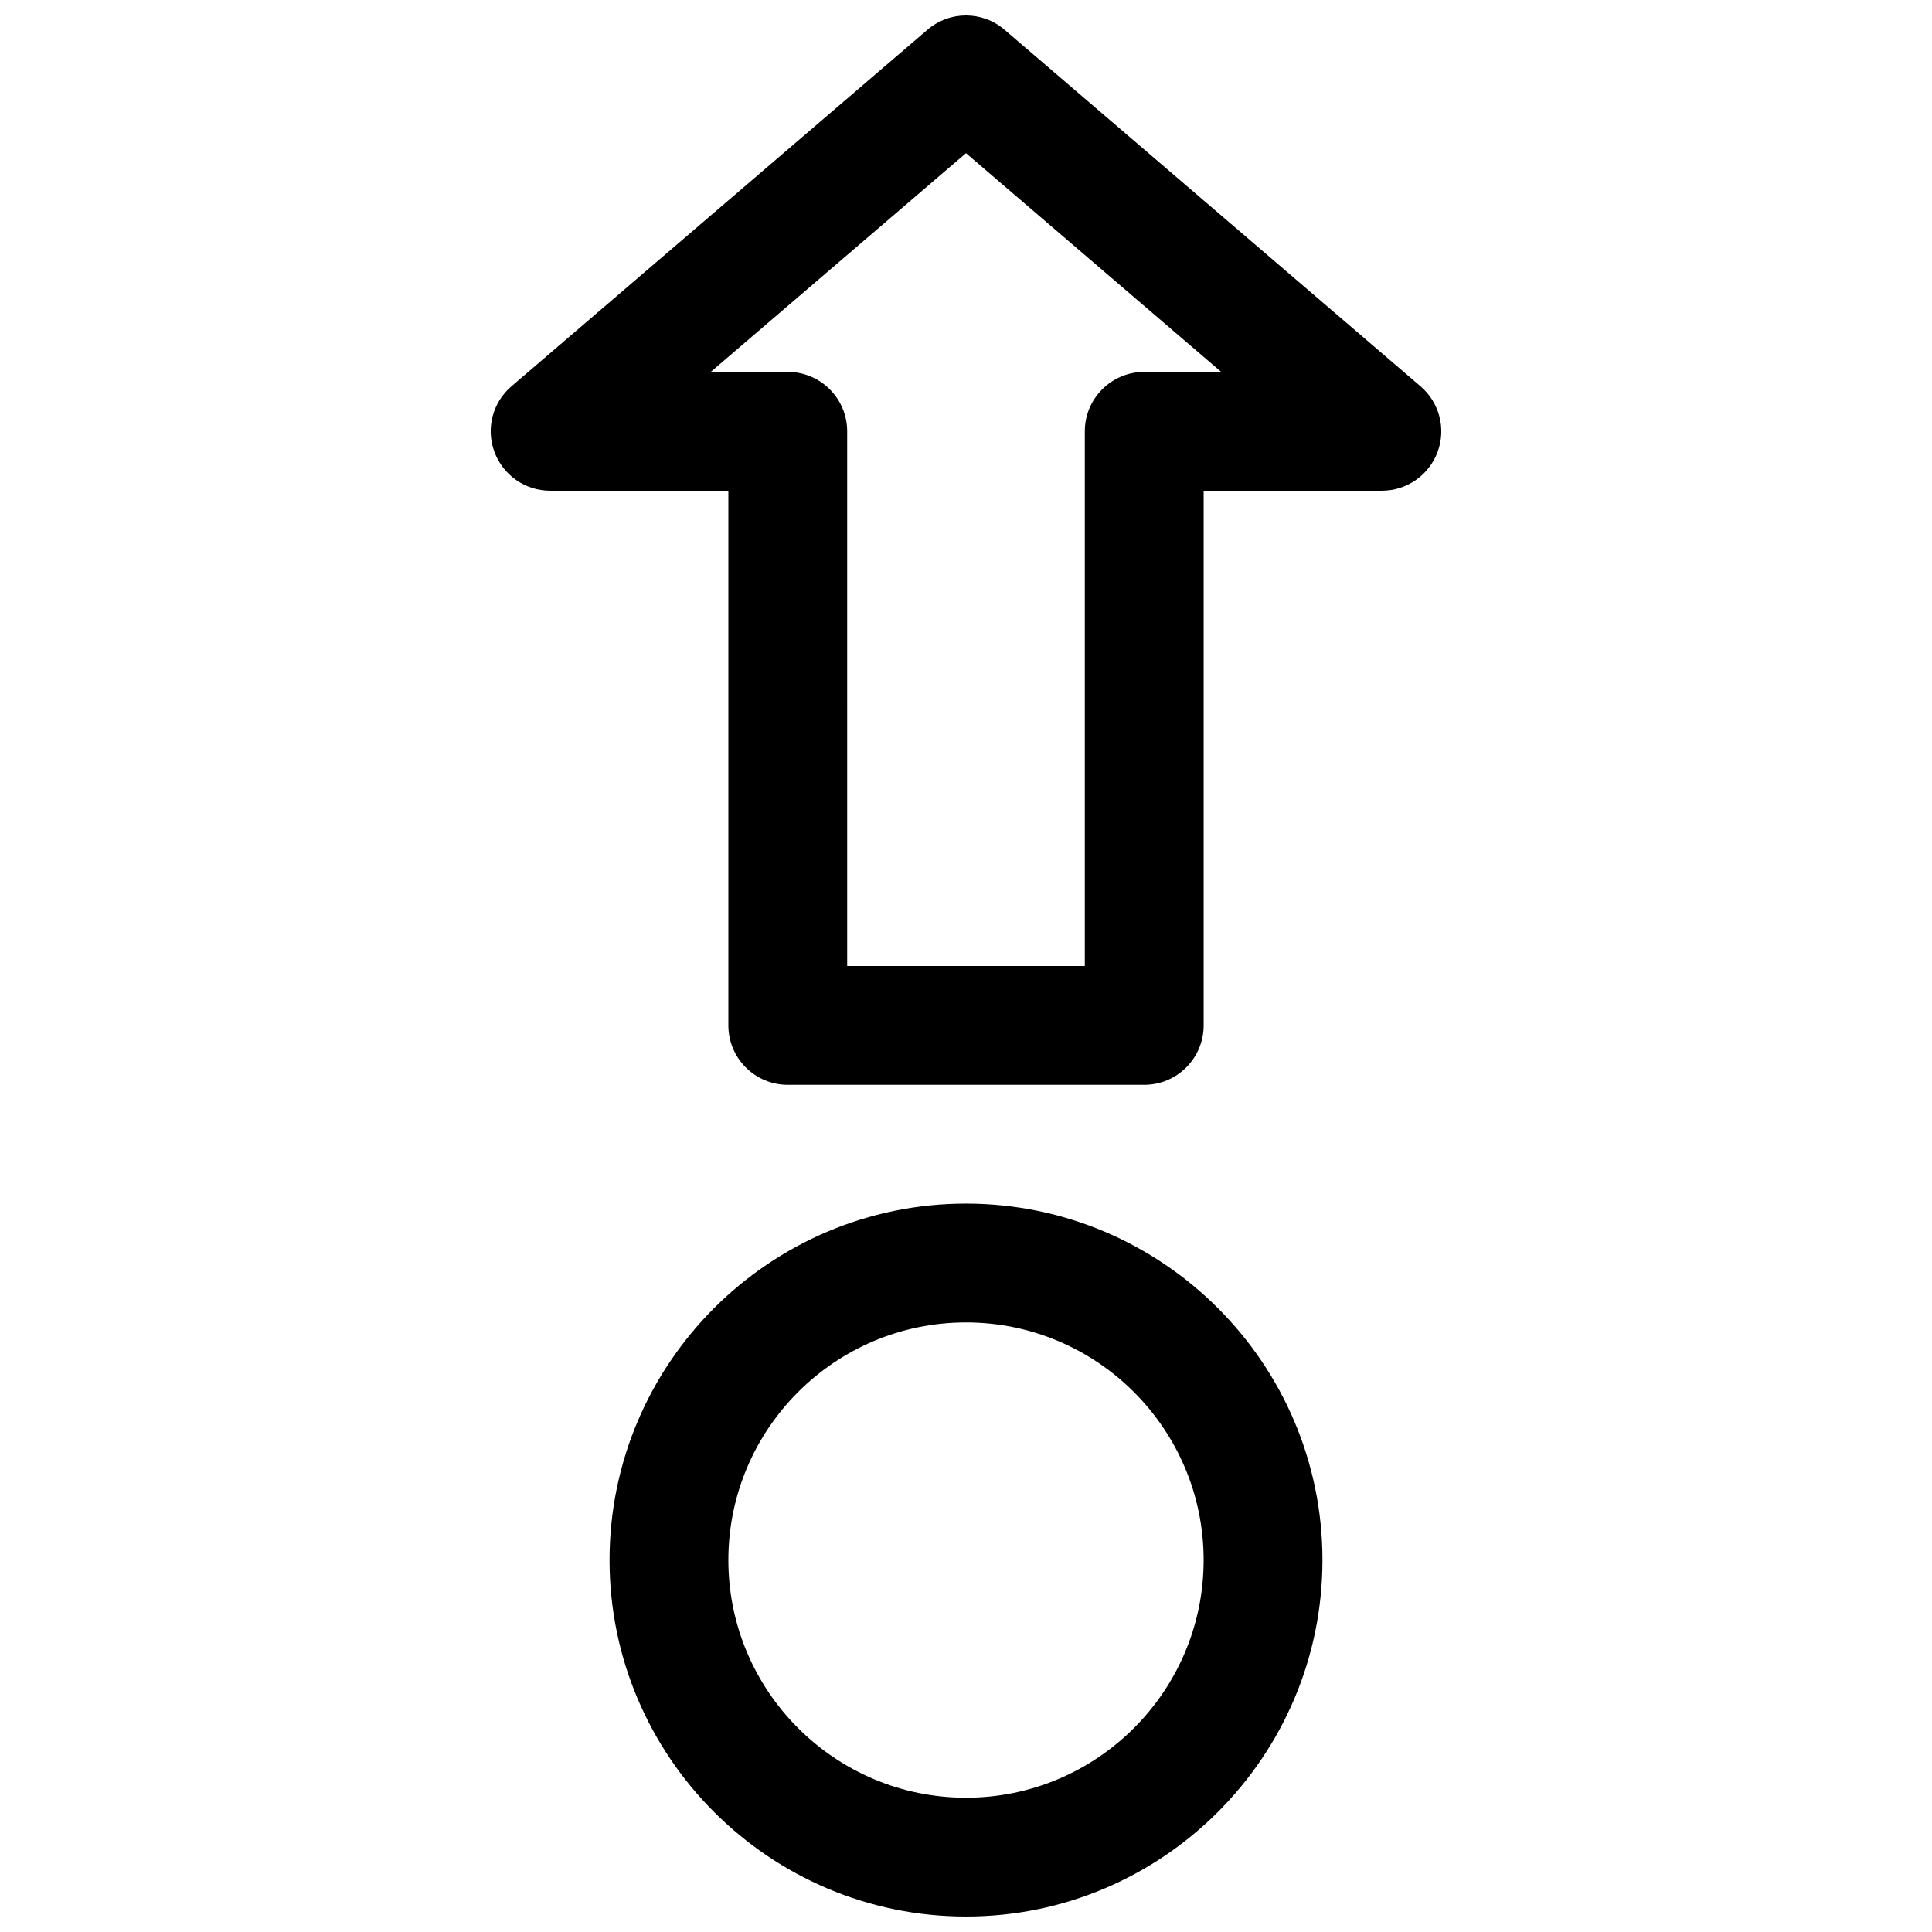 <?xml version="1.0" encoding="UTF-8"?>
<!-- Uploaded to: SVG Repo, www.svgrepo.com, Generator: SVG Repo Mixer Tools -->
<svg width="800px" height="800px" version="1.1" viewBox="144 144 512 512" xmlns="http://www.w3.org/2000/svg">
 <defs>
  <clipPath id="b">
   <path d="m274 148.09h252v283.91h-252z"/>
  </clipPath>
  <clipPath id="a">
   <path d="m305 462h190v189.9h-190z"/>
  </clipPath>
 </defs>
 <g>
  <g clip-path="url(#b)">
   <path d="m447.23 431.49h-94.465c-8.691 0-15.742-7.055-15.742-15.746v-141.7h-47.234c-6.578 0-12.469-4.094-14.766-10.297-2.301-6.172-0.473-13.133 4.531-17.383l110.21-94.465c5.918-5.102 14.609-5.039 20.469 0l110.21 94.465c5.008 4.281 6.832 11.211 4.535 17.414-2.297 6.172-8.184 10.266-14.766 10.266h-47.23v141.7c0 8.691-7.055 15.746-15.746 15.746zm-78.719-31.488h62.977v-141.7c0-8.688 7.051-15.742 15.742-15.742h20.402l-67.633-57.969-67.637 57.969h20.402c8.691 0 15.746 7.055 15.746 15.742z"/>
  </g>
  <g clip-path="url(#a)">
   <path d="m400 651.9c-52.082 0-94.465-42.383-94.465-94.465s42.383-94.465 94.465-94.465 94.465 42.383 94.465 94.465c-0.004 52.082-42.387 94.465-94.465 94.465zm0-157.44c-34.73 0-62.977 28.246-62.977 62.977s28.246 62.977 62.977 62.977 62.977-28.246 62.977-62.977-28.246-62.977-62.977-62.977z"/>
  </g>
 </g>
</svg>